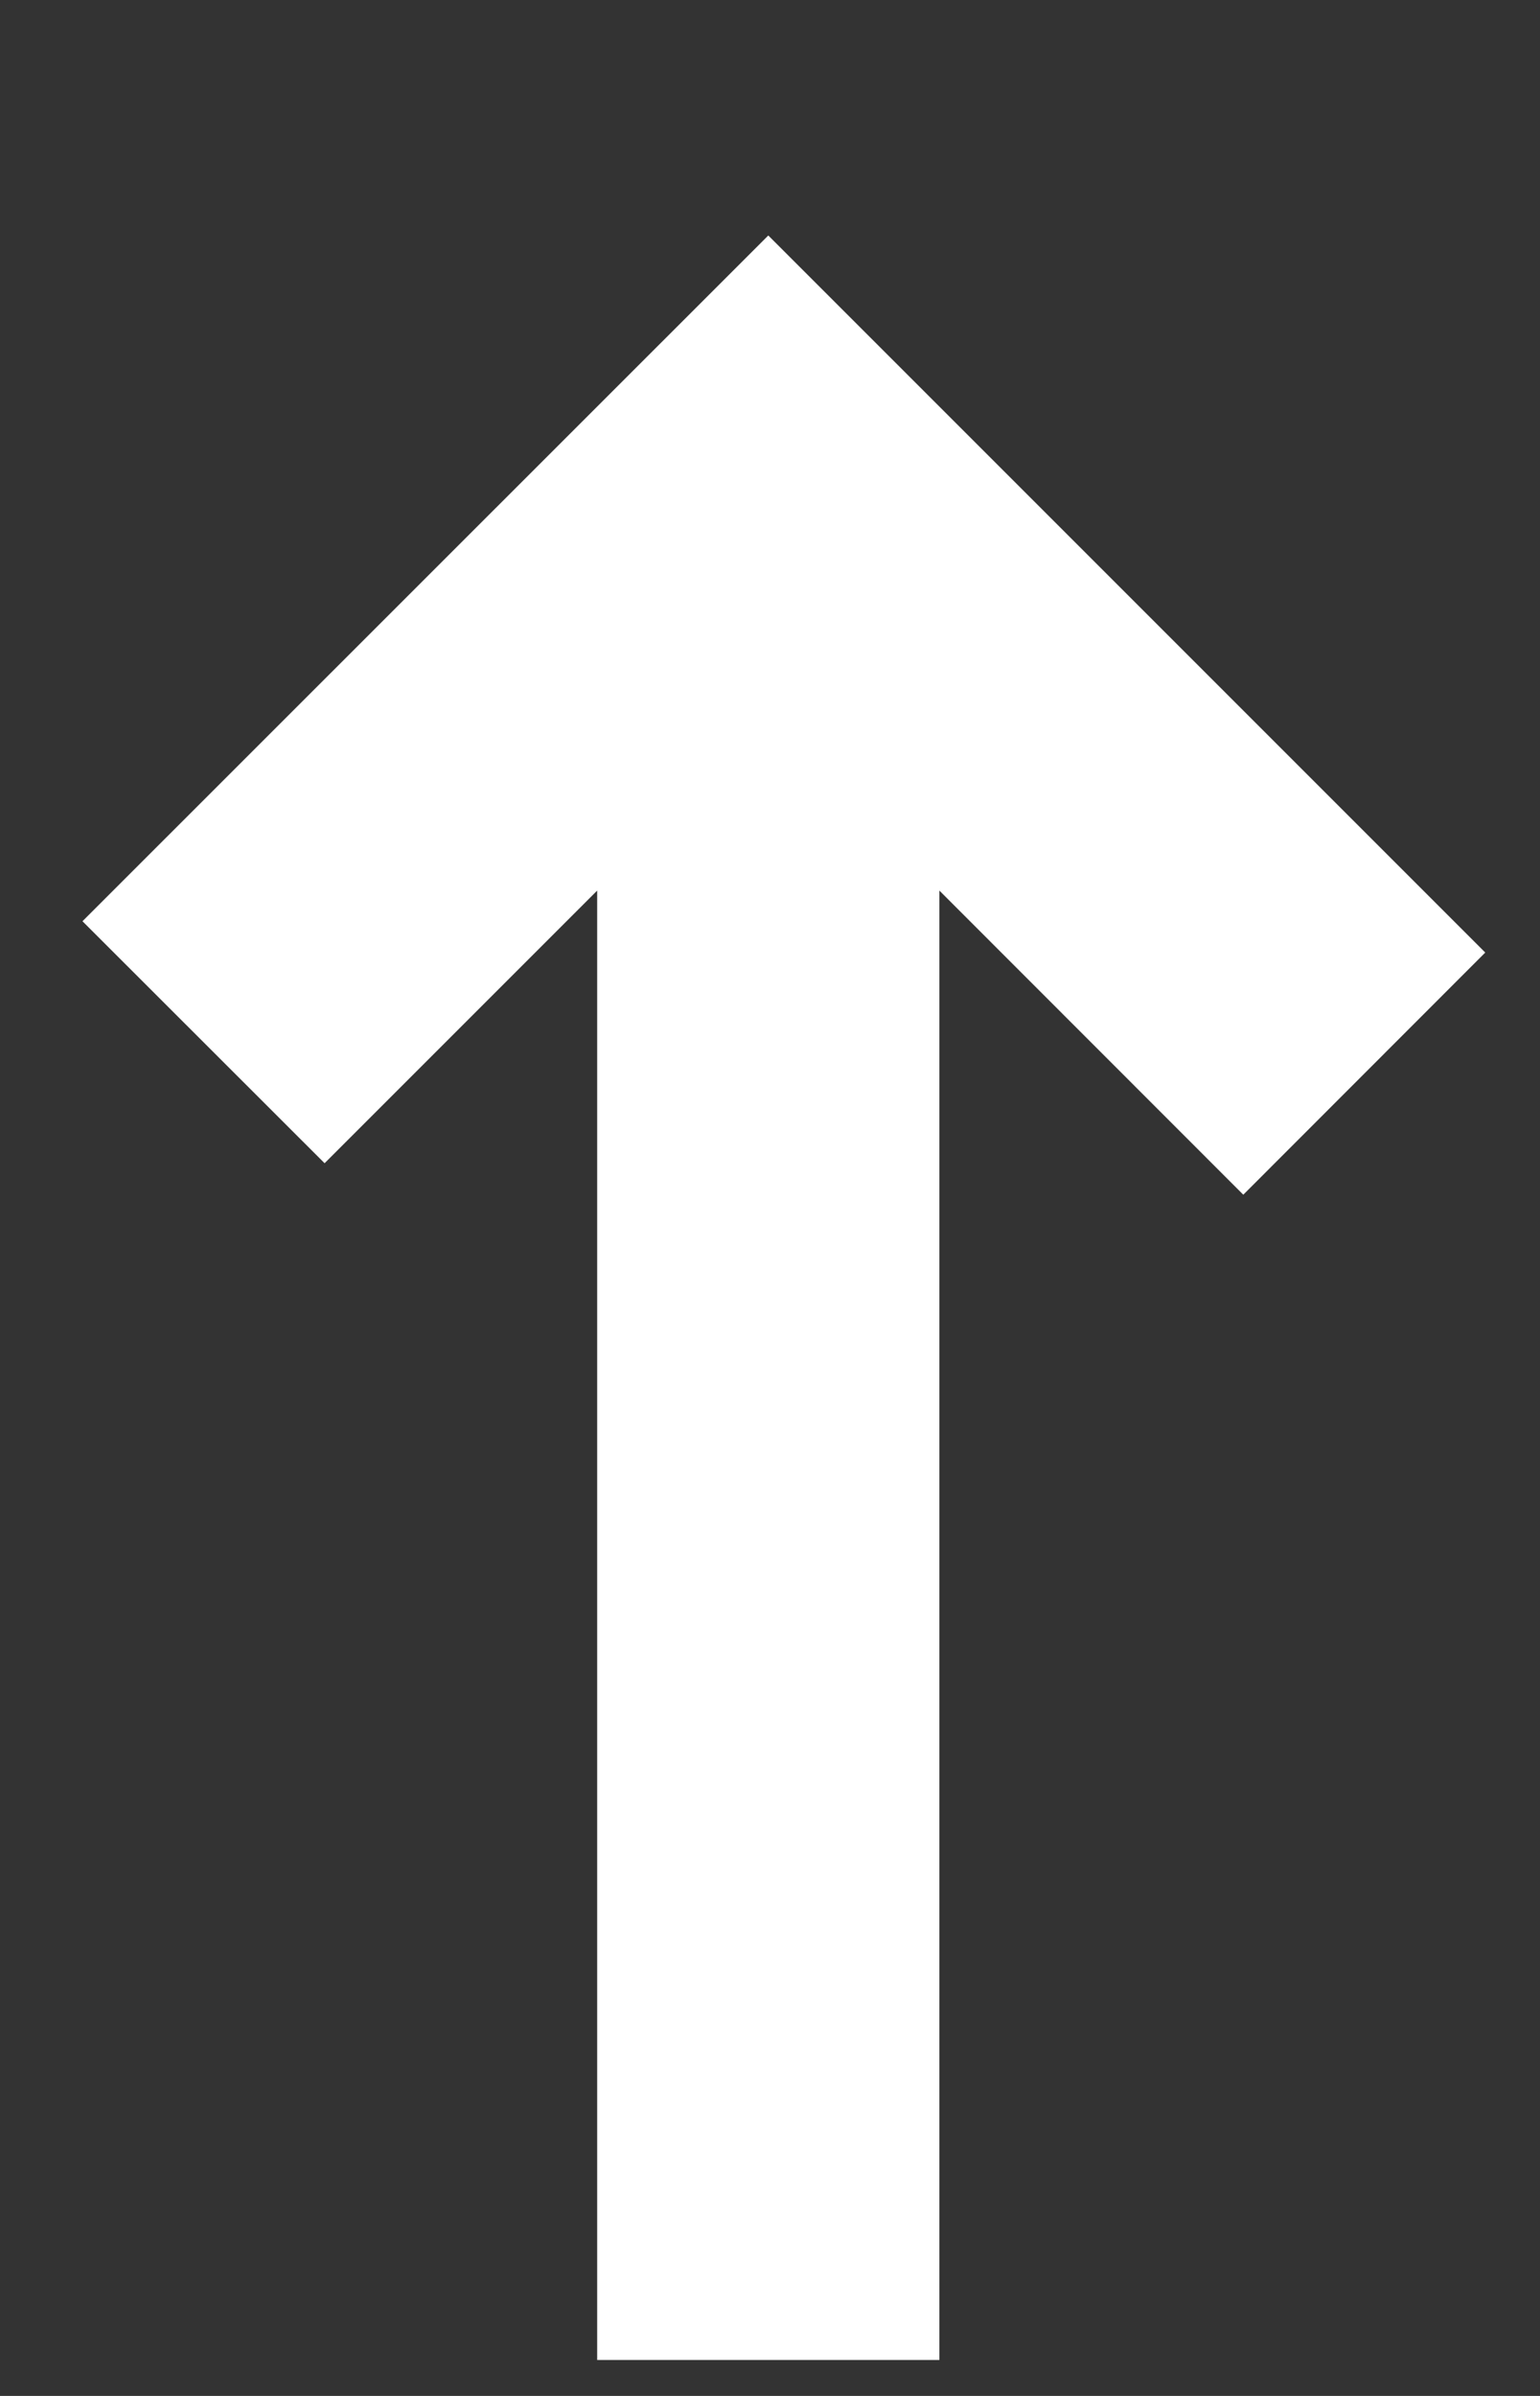 <?xml version="1.0" encoding="UTF-8"?> <svg xmlns="http://www.w3.org/2000/svg" width="9" height="14" viewBox="0 0 9 14" fill="none"><rect x="0" y="0" width="9" height="14" fill="#333333" stroke="none"/><g clip-path="url(#clip0_3005_2219)"><path fill-rule="evenodd" clip-rule="evenodd" d="M0.482 5.383L4.49 1.376L8.68 5.566L7.266 6.981L5.49 5.204V13.79H3.49V5.204L1.897 6.797L0.482 5.383Z" fill="white"></path></g><defs><clipPath id="clip0_3005_2219"><rect width="9" height="13" fill="white" transform="translate(-0.01 0.79)"></rect></clipPath></defs></svg> 